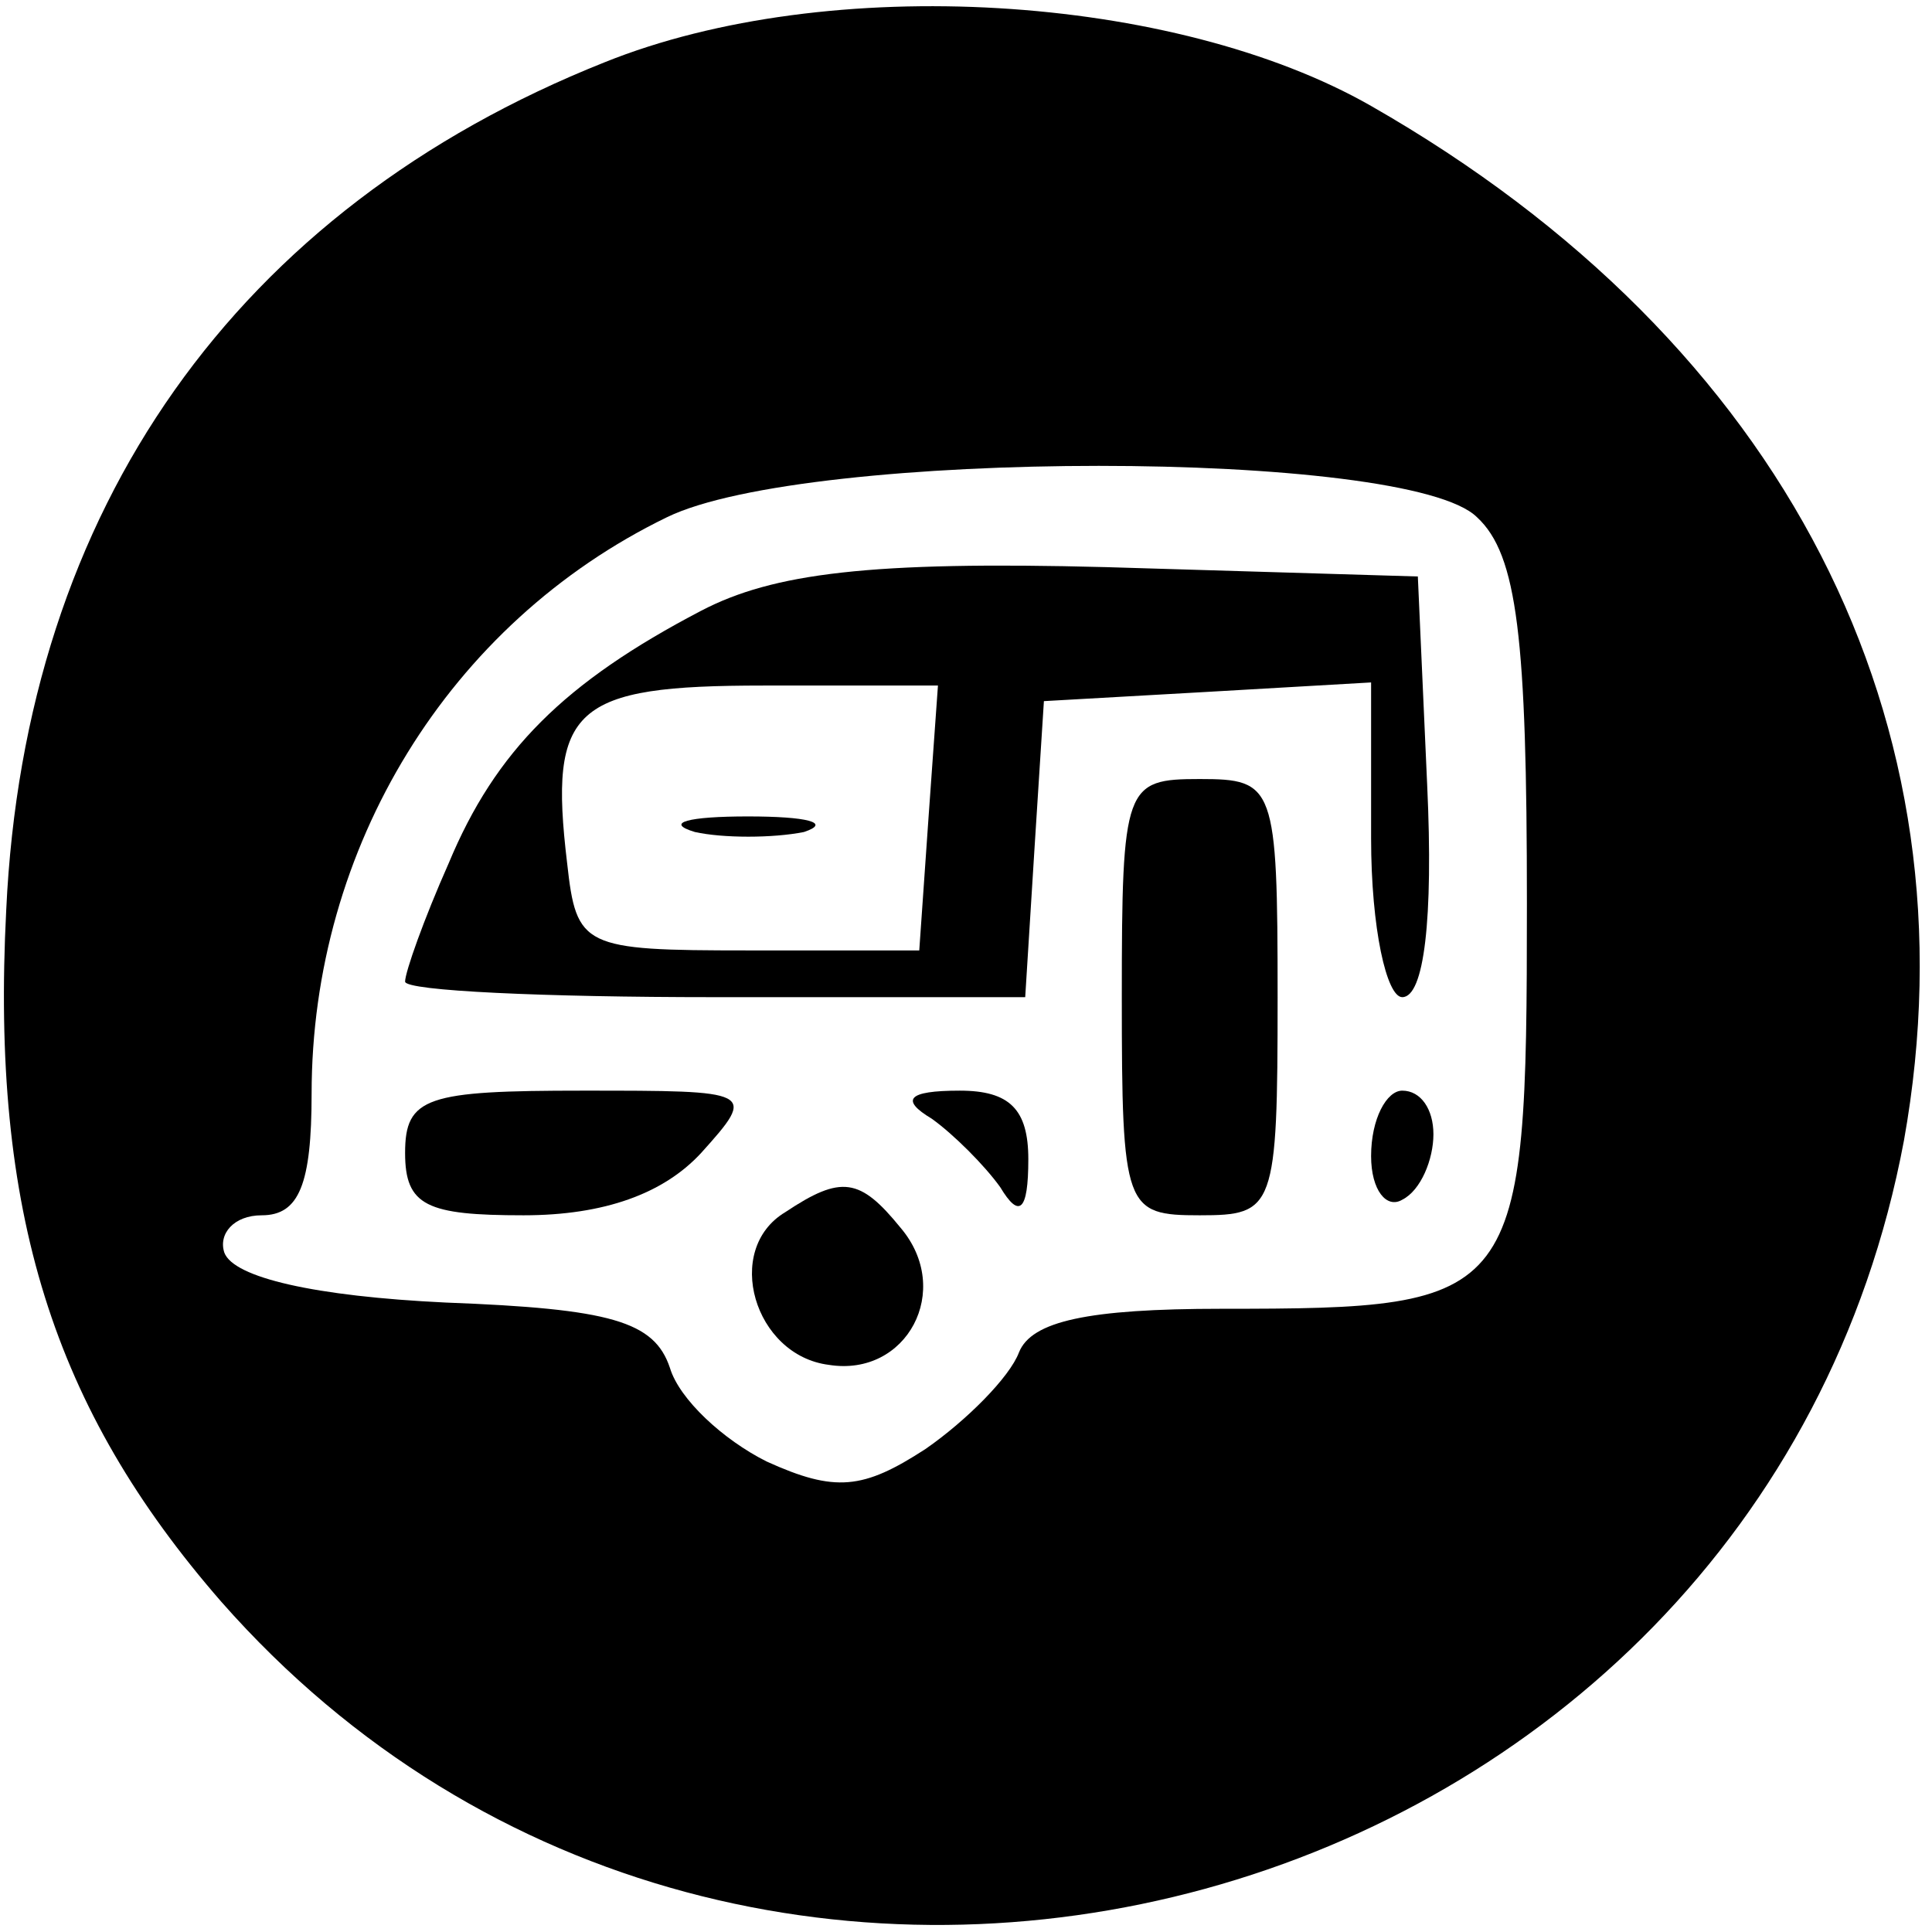 <?xml version="1.0" standalone="no"?>
<!DOCTYPE svg PUBLIC "-//W3C//DTD SVG 20010904//EN"
 "http://www.w3.org/TR/2001/REC-SVG-20010904/DTD/svg10.dtd">
<svg version="1.0" xmlns="http://www.w3.org/2000/svg"
 width="62pt" height="62pt" viewBox="0 0 62 62"
 preserveAspectRatio="xMidYMid meet">
<g transform="translate(0,62) scale(0.1,-0.1)"
fill="#000000" stroke="none">
<path d="M194 600 c-118 -47 -186 -143 -192 -272 -5 -97 15 -160 69 -222 169
-192 493 -103 540 148 24 134 -38 256 -171 332 -63 36 -174 43 -246 14z m280
-146 c13 -12 16 -39 16 -124 0 -128 -2 -130 -98 -130 -43 0 -61 -4 -65 -14 -3
-8 -17 -22 -30 -31 -20 -13 -29 -14 -51 -4 -14 7 -28 20 -31 30 -5 15 -19 19
-72 21 -42 2 -68 8 -71 16 -2 6 3 12 12 12 12 0 16 10 16 39 0 79 44 151 114
185 45 22 238 22 260 0z"/>
<path d="M225 424 c-44 -23 -66 -45 -81 -81 -8 -18 -14 -35 -14 -38 0 -3 45
-5 99 -5 l100 0 3 48 3 47 53 3 52 3 0 -50 c0 -29 5 -51 10 -51 7 0 10 25 8
68 l-3 67 -100 3 c-76 2 -107 -2 -130 -14z m73 -66 l-3 -43 -55 0 c-53 0 -55
1 -58 28 -6 50 2 57 63 57 l56 0 -3 -42z"/>
<path d="M223 353 c9 -2 25 -2 35 0 9 3 1 5 -18 5 -19 0 -27 -2 -17 -5z"/>
<path d="M360 300 c0 -68 1 -70 25 -70 24 0 25 2 25 70 0 68 -1 70 -25 70 -24
0 -25 -2 -25 -70z"/>
<path d="M130 250 c0 -17 7 -20 38 -20 26 0 45 7 57 20 18 20 17 20 -38 20
-50 0 -57 -2 -57 -20z"/>
<path d="M299 261 c7 -5 17 -15 22 -22 6 -10 9 -8 9 9 0 16 -6 22 -22 22 -17
0 -19 -3 -9 -9z"/>
<path d="M440 249 c0 -11 5 -17 10 -14 6 3 10 13 10 21 0 8 -4 14 -10 14 -5 0
-10 -9 -10 -21z"/>
<path d="M252 231 c-20 -12 -10 -46 14 -49 25 -4 40 24 23 44 -13 16 -19 17
-37 5z"/>
</g>
</svg>
